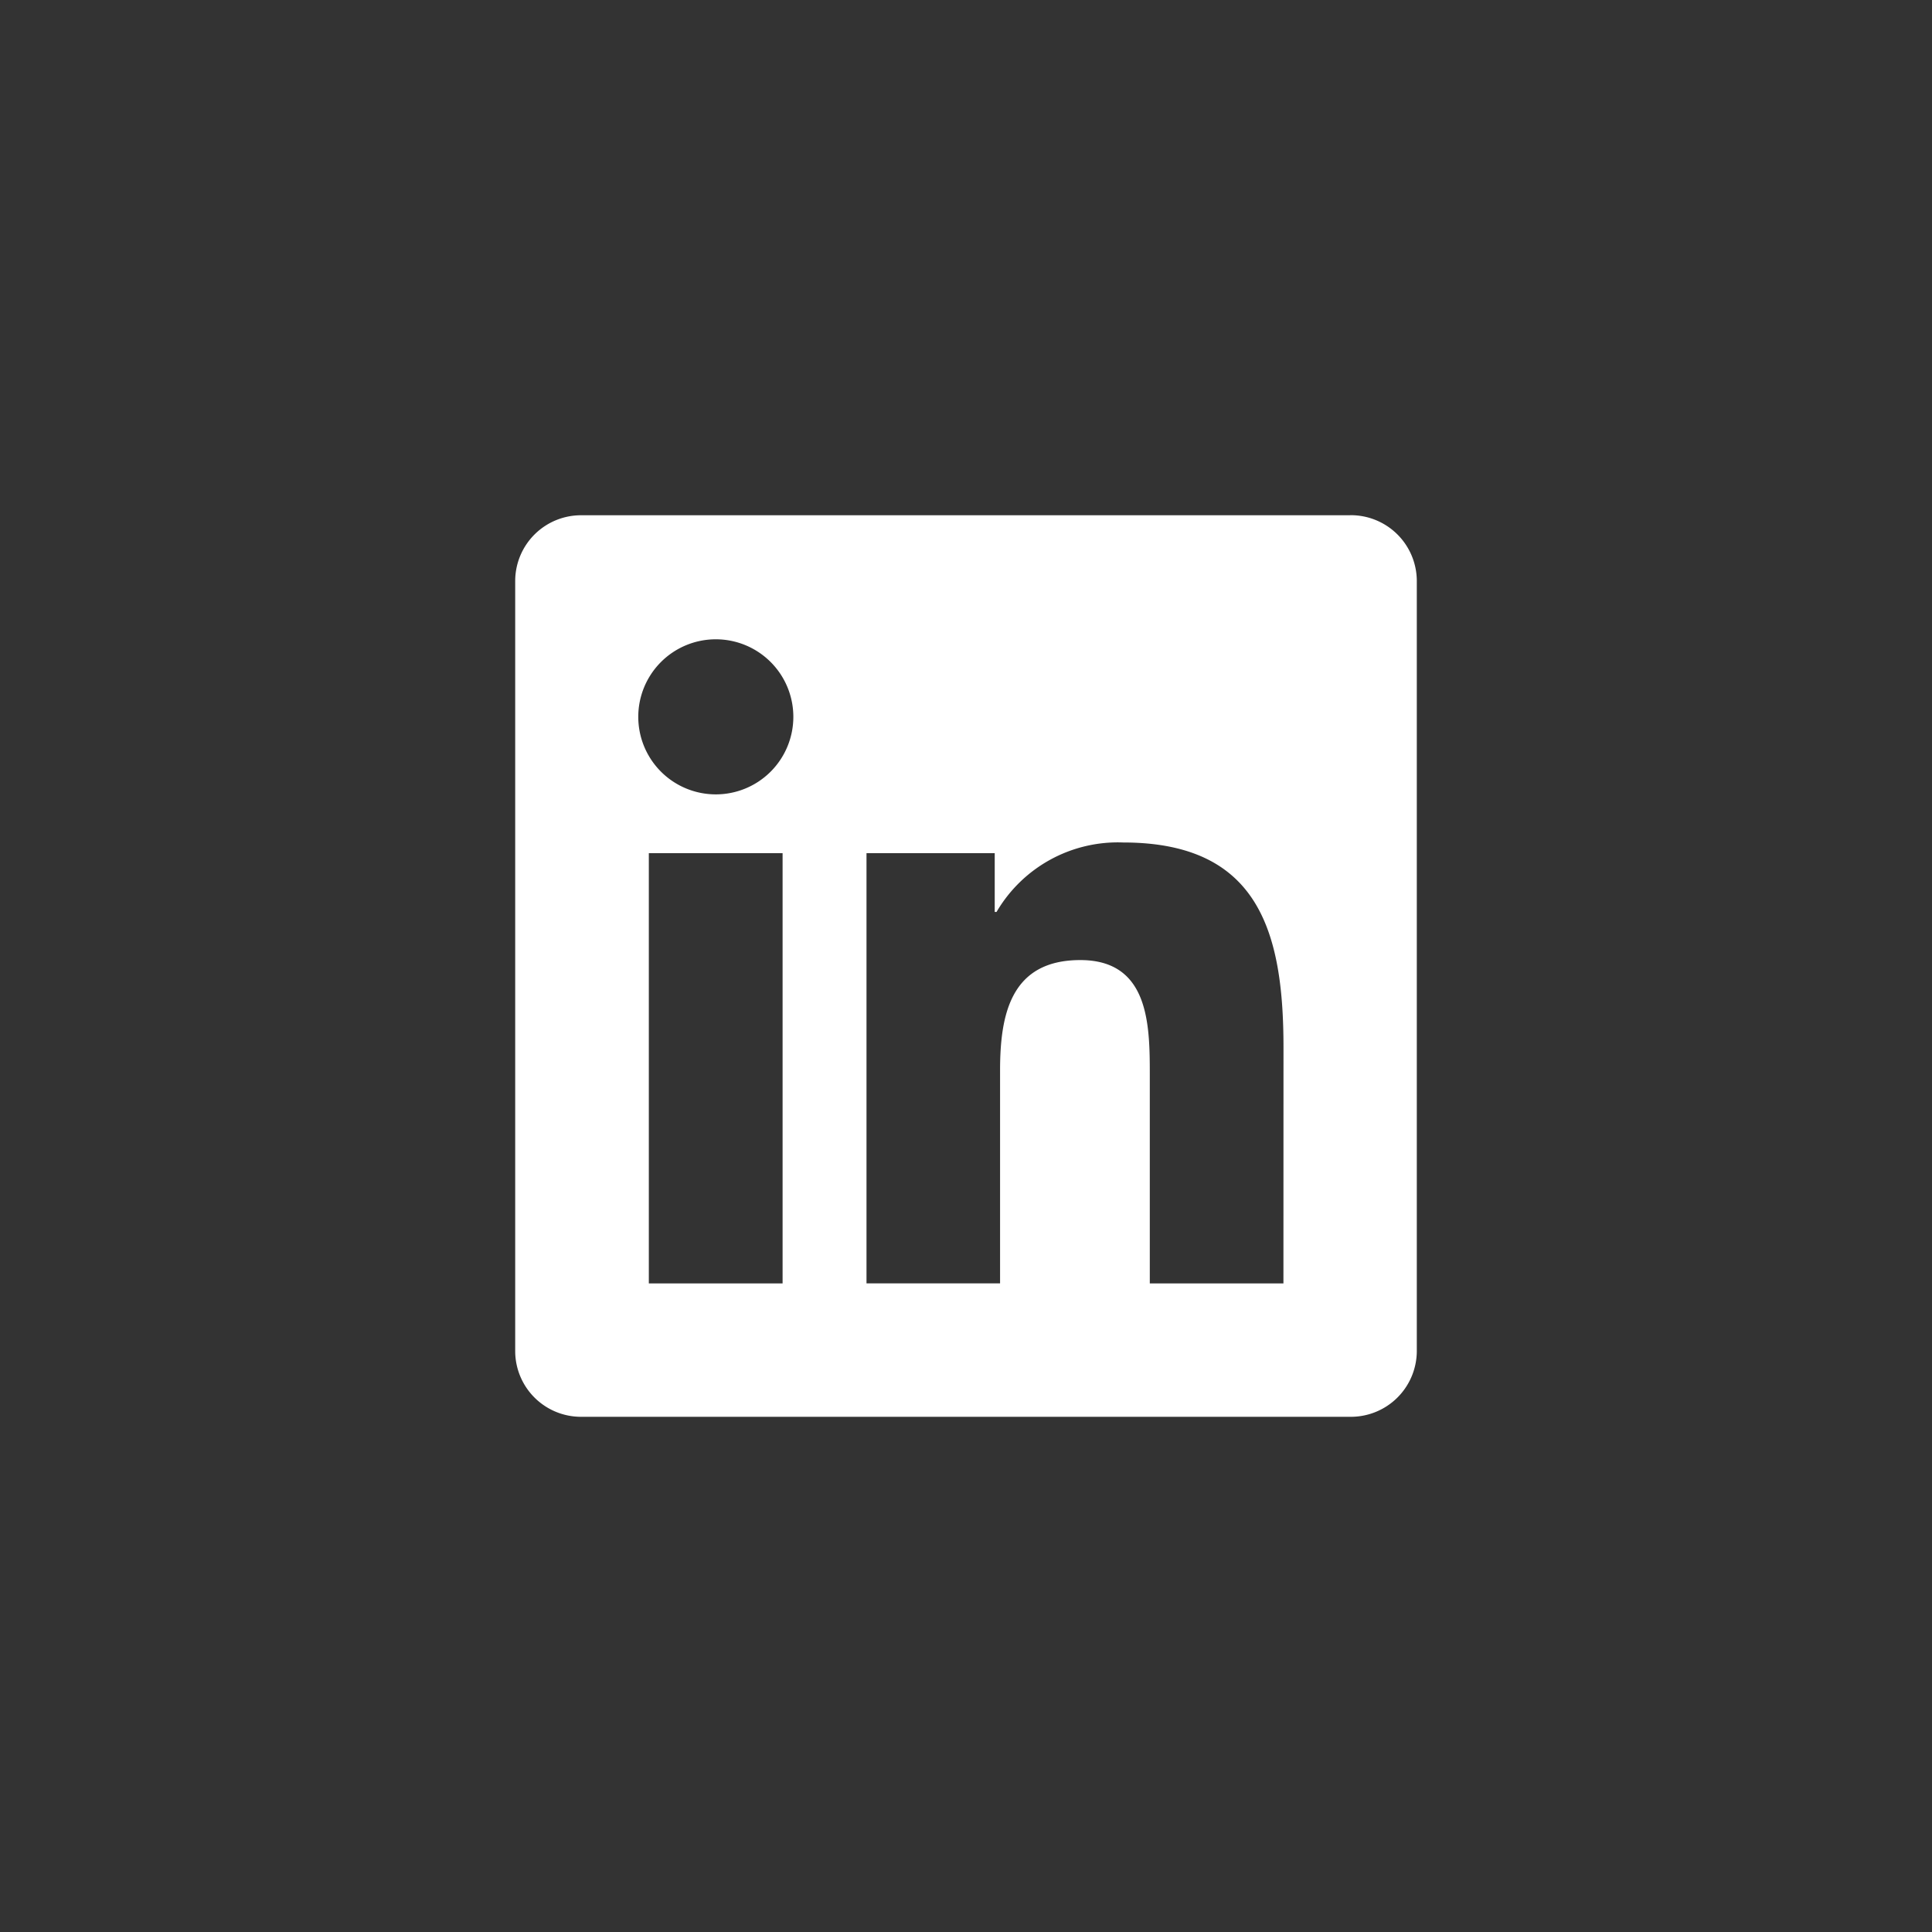 <svg id="Ebene_1" data-name="Ebene 1" xmlns="http://www.w3.org/2000/svg" width="30" height="30" viewBox="0 0 30 30">
  <rect x="0" y="0" width="30" height="30" fill="#333333" stroke="none"/>
  <path id="Path_2520" data-name="Path 2520" d="M19.929,19.929H17.854V16.68c0-.775-.014-1.772-1.079-1.772-1.08,0-1.246.844-1.246,1.715v3.305H13.455v-6.68h1.991v.913h.028A2.182,2.182,0,0,1,17.44,13.082c2.102,0,2.49,1.383,2.49,3.182Zm-8.814-7.594a1.204,1.204,0,1,1,1.204-1.204,1.204,1.204,0,0,1-1.204,1.204h0m1.037,7.594H10.075V13.248H12.152ZM20.963,8.001H9.033A1.022,1.022,0,0,0,8,9.01V20.99A1.022,1.022,0,0,0,9.033,22h11.93A1.024,1.024,0,0,0,22,20.99V9.009A1.024,1.024,0,0,0,20.963,8" style="fill: #fff"/>
</svg>
